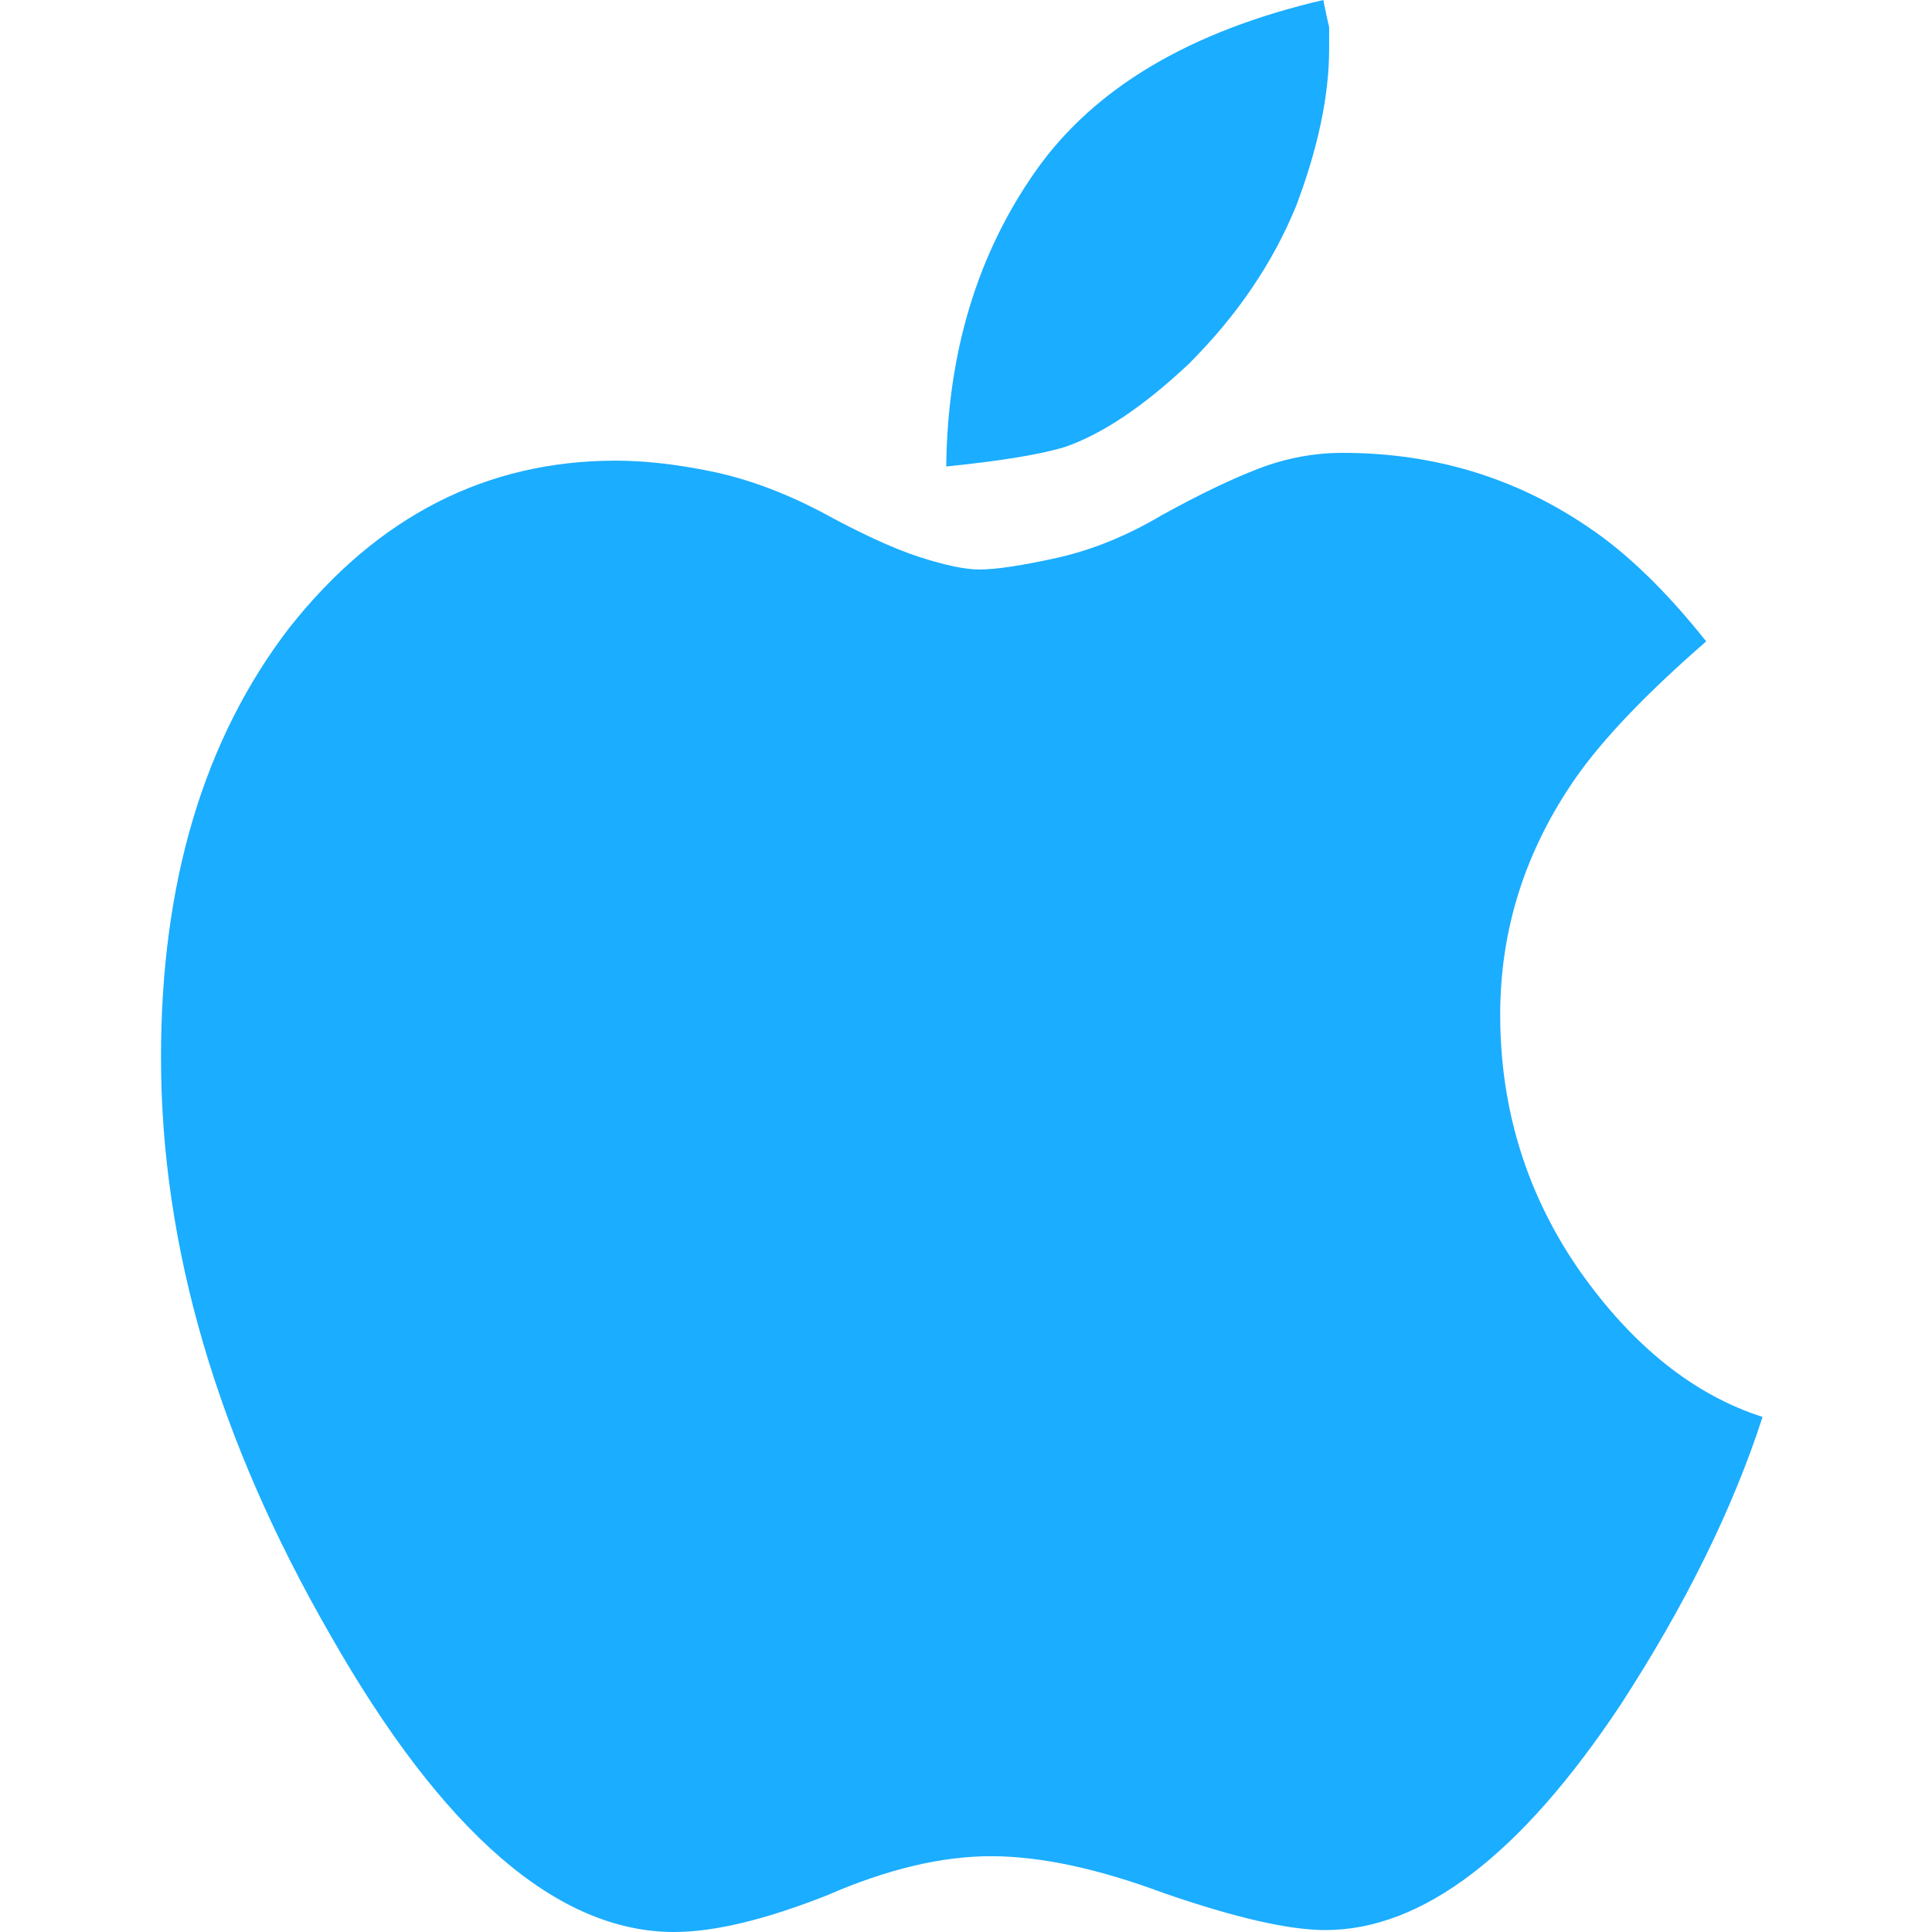 <svg width="60" height="60" viewBox="0 0 60 60" fill="none" xmlns="http://www.w3.org/2000/svg">
<g id="iOS&#229;&#174;&#162;&#230;&#136;&#183;&#231;&#171;&#175;">
<rect width="60" height="60" fill="white"/>
<path id="Vector" d="M49.064 39.477C50.714 41.811 52.606 43.32 54.738 44.004C53.813 46.861 52.344 49.839 50.332 52.938C47.233 57.606 44.175 59.94 41.157 59.94C40.03 59.94 38.36 59.557 36.147 58.793C34.095 58.028 32.304 57.646 30.775 57.646C29.245 57.646 27.555 58.048 25.704 58.853C23.773 59.618 22.183 60 20.936 60C17.314 60 13.752 56.922 10.252 50.765C6.75 44.688 5 38.712 5 32.837C5 27.404 6.328 22.958 8.984 19.497C11.72 16.036 15.101 14.306 19.125 14.306C20.01 14.306 20.996 14.416 22.082 14.638C23.169 14.859 24.296 15.272 25.463 15.875C26.71 16.559 27.736 17.032 28.541 17.294C29.346 17.555 29.97 17.686 30.413 17.686C30.936 17.686 31.74 17.565 32.827 17.324C33.913 17.082 35 16.64 36.087 15.996C37.254 15.352 38.26 14.869 39.105 14.547C39.95 14.225 40.815 14.064 41.7 14.064C44.517 14.064 47.052 14.829 49.306 16.358C50.513 17.163 51.74 18.35 52.988 19.919C51.137 21.529 49.789 22.938 48.944 24.145C47.374 26.398 46.59 28.853 46.59 31.509C46.59 34.447 47.414 37.103 49.064 39.477ZM36.932 11.288C35.523 12.616 34.235 13.481 33.068 13.883C32.666 14.004 32.153 14.115 31.529 14.215C30.905 14.316 30.191 14.406 29.386 14.487C29.427 10.946 30.352 7.887 32.163 5.312C33.974 2.736 36.952 0.966 41.097 0C41.177 0.402 41.237 0.684 41.278 0.845V1.509C41.278 2.958 40.936 4.588 40.252 6.398C39.527 8.169 38.42 9.799 36.932 11.288Z" fill="#1BADFF"/>
</g>
</svg>
